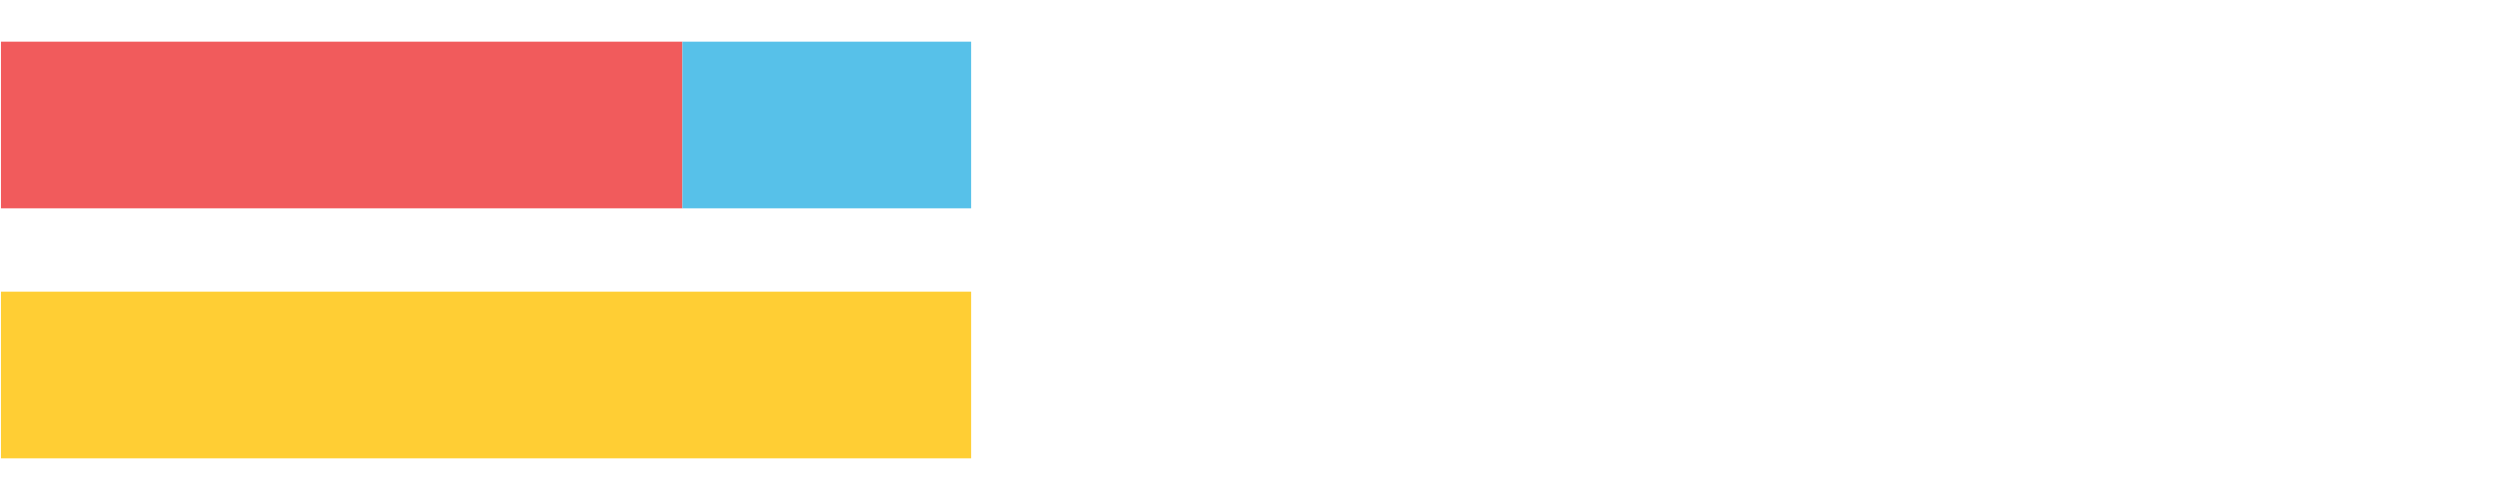 <?xml version="1.0" encoding="UTF-8"?>
<svg xmlns="http://www.w3.org/2000/svg" xmlns:xlink="http://www.w3.org/1999/xlink" width="1080pt" height="216pt" viewBox="0 0 1080 216" version="1.1">
<g><path style="stroke:none;fill-rule:nonzero;fill:#F15B5C;fill-opacity:1;" d="M 0.421 18 L 0.421 90 L 294.807 90 L 294.807 18 Z M 0.421 18"/><path style="stroke:none;fill-rule:nonzero;fill:#57C1E9;fill-opacity:1;" d="M 294.807 18 L 294.807 90 L 419.529 90 L 419.529 18 Z M 294.807 18"/><path style="stroke:none;fill-rule:nonzero;fill:#FFCE34;fill-opacity:1;" d="M 0.421 126 L 0.421 198 L 419.529 198 L 419.529 126 Z M 0.421 126"/></g>
</svg>
